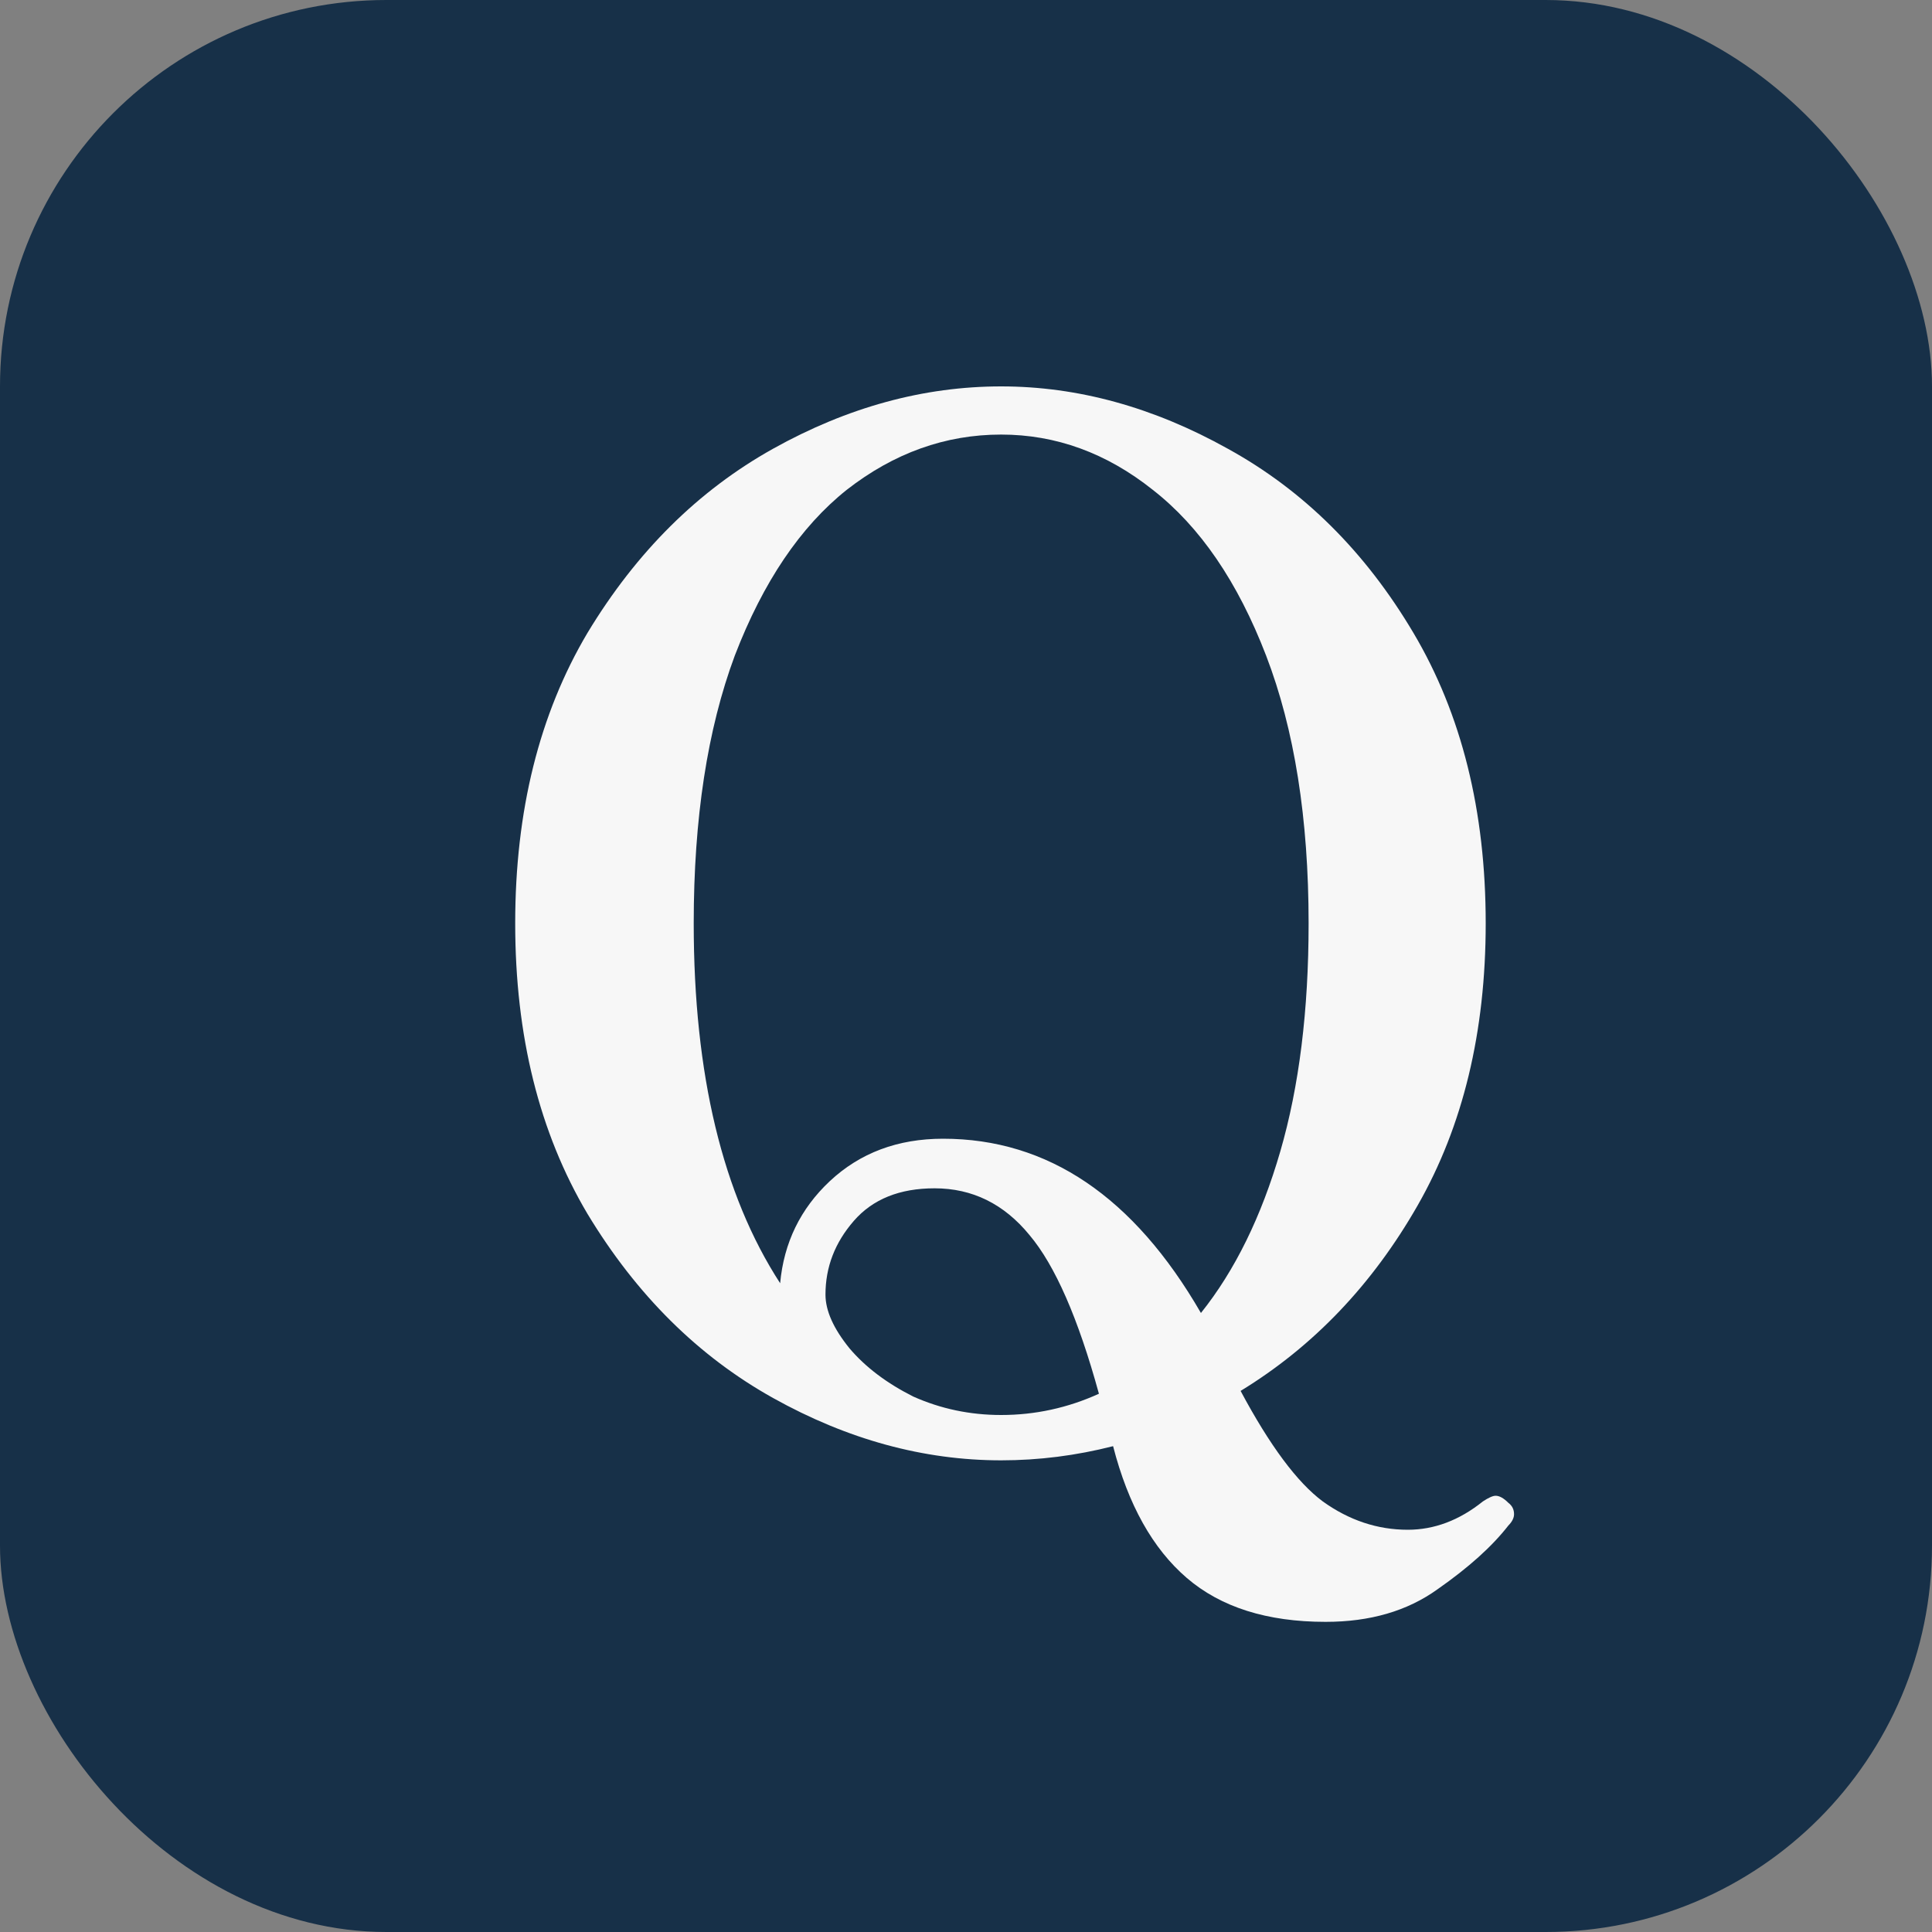 <svg width="15" height="15" viewBox="0 0 15 15" fill="none" xmlns="http://www.w3.org/2000/svg">
<rect x="0" y="0" width="15" height="15" fill="#808080" stroke="none"/>
<rect width="15" height="15" rx="3" fill="#173048"/>
<path d="M11.711 11.668C11.74 11.69 11.755 11.719 11.755 11.756C11.755 11.785 11.74 11.815 11.711 11.844C11.586 12.005 11.403 12.17 11.161 12.339C10.926 12.508 10.637 12.592 10.292 12.592C9.837 12.592 9.478 12.478 9.214 12.251C8.95 12.024 8.759 11.683 8.642 11.228C8.356 11.301 8.066 11.338 7.773 11.338C7.172 11.338 6.581 11.177 6.002 10.854C5.423 10.531 4.942 10.055 4.561 9.424C4.187 8.793 4 8.042 4 7.169C4 6.296 4.187 5.545 4.561 4.914C4.942 4.283 5.423 3.807 6.002 3.484C6.581 3.161 7.172 3 7.773 3C8.367 3 8.954 3.161 9.533 3.484C10.12 3.807 10.6 4.283 10.974 4.914C11.348 5.545 11.535 6.296 11.535 7.169C11.535 8.012 11.359 8.742 11.007 9.358C10.655 9.974 10.197 10.454 9.632 10.799C9.859 11.224 10.072 11.51 10.27 11.657C10.475 11.804 10.695 11.877 10.93 11.877C11.135 11.877 11.33 11.804 11.513 11.657C11.557 11.628 11.59 11.613 11.612 11.613C11.641 11.613 11.674 11.631 11.711 11.668ZM6.057 9.963C6.086 9.648 6.215 9.384 6.442 9.171C6.677 8.951 6.97 8.841 7.322 8.841C8.136 8.841 8.803 9.292 9.324 10.194C9.588 9.864 9.793 9.446 9.94 8.94C10.087 8.434 10.16 7.844 10.16 7.169C10.16 6.355 10.05 5.662 9.83 5.09C9.61 4.518 9.317 4.089 8.95 3.803C8.591 3.517 8.198 3.374 7.773 3.374C7.34 3.374 6.941 3.517 6.574 3.803C6.215 4.089 5.925 4.518 5.705 5.09C5.492 5.662 5.386 6.355 5.386 7.169C5.386 8.342 5.61 9.274 6.057 9.963ZM6.409 10.051C6.409 10.176 6.471 10.315 6.596 10.469C6.721 10.616 6.886 10.74 7.091 10.843C7.304 10.938 7.531 10.986 7.773 10.986C8.037 10.986 8.29 10.931 8.532 10.821C8.371 10.234 8.191 9.824 7.993 9.589C7.795 9.347 7.549 9.226 7.256 9.226C6.985 9.226 6.776 9.31 6.629 9.479C6.482 9.648 6.409 9.838 6.409 10.051Z" fill="#F7F7F7"/>
</svg>
